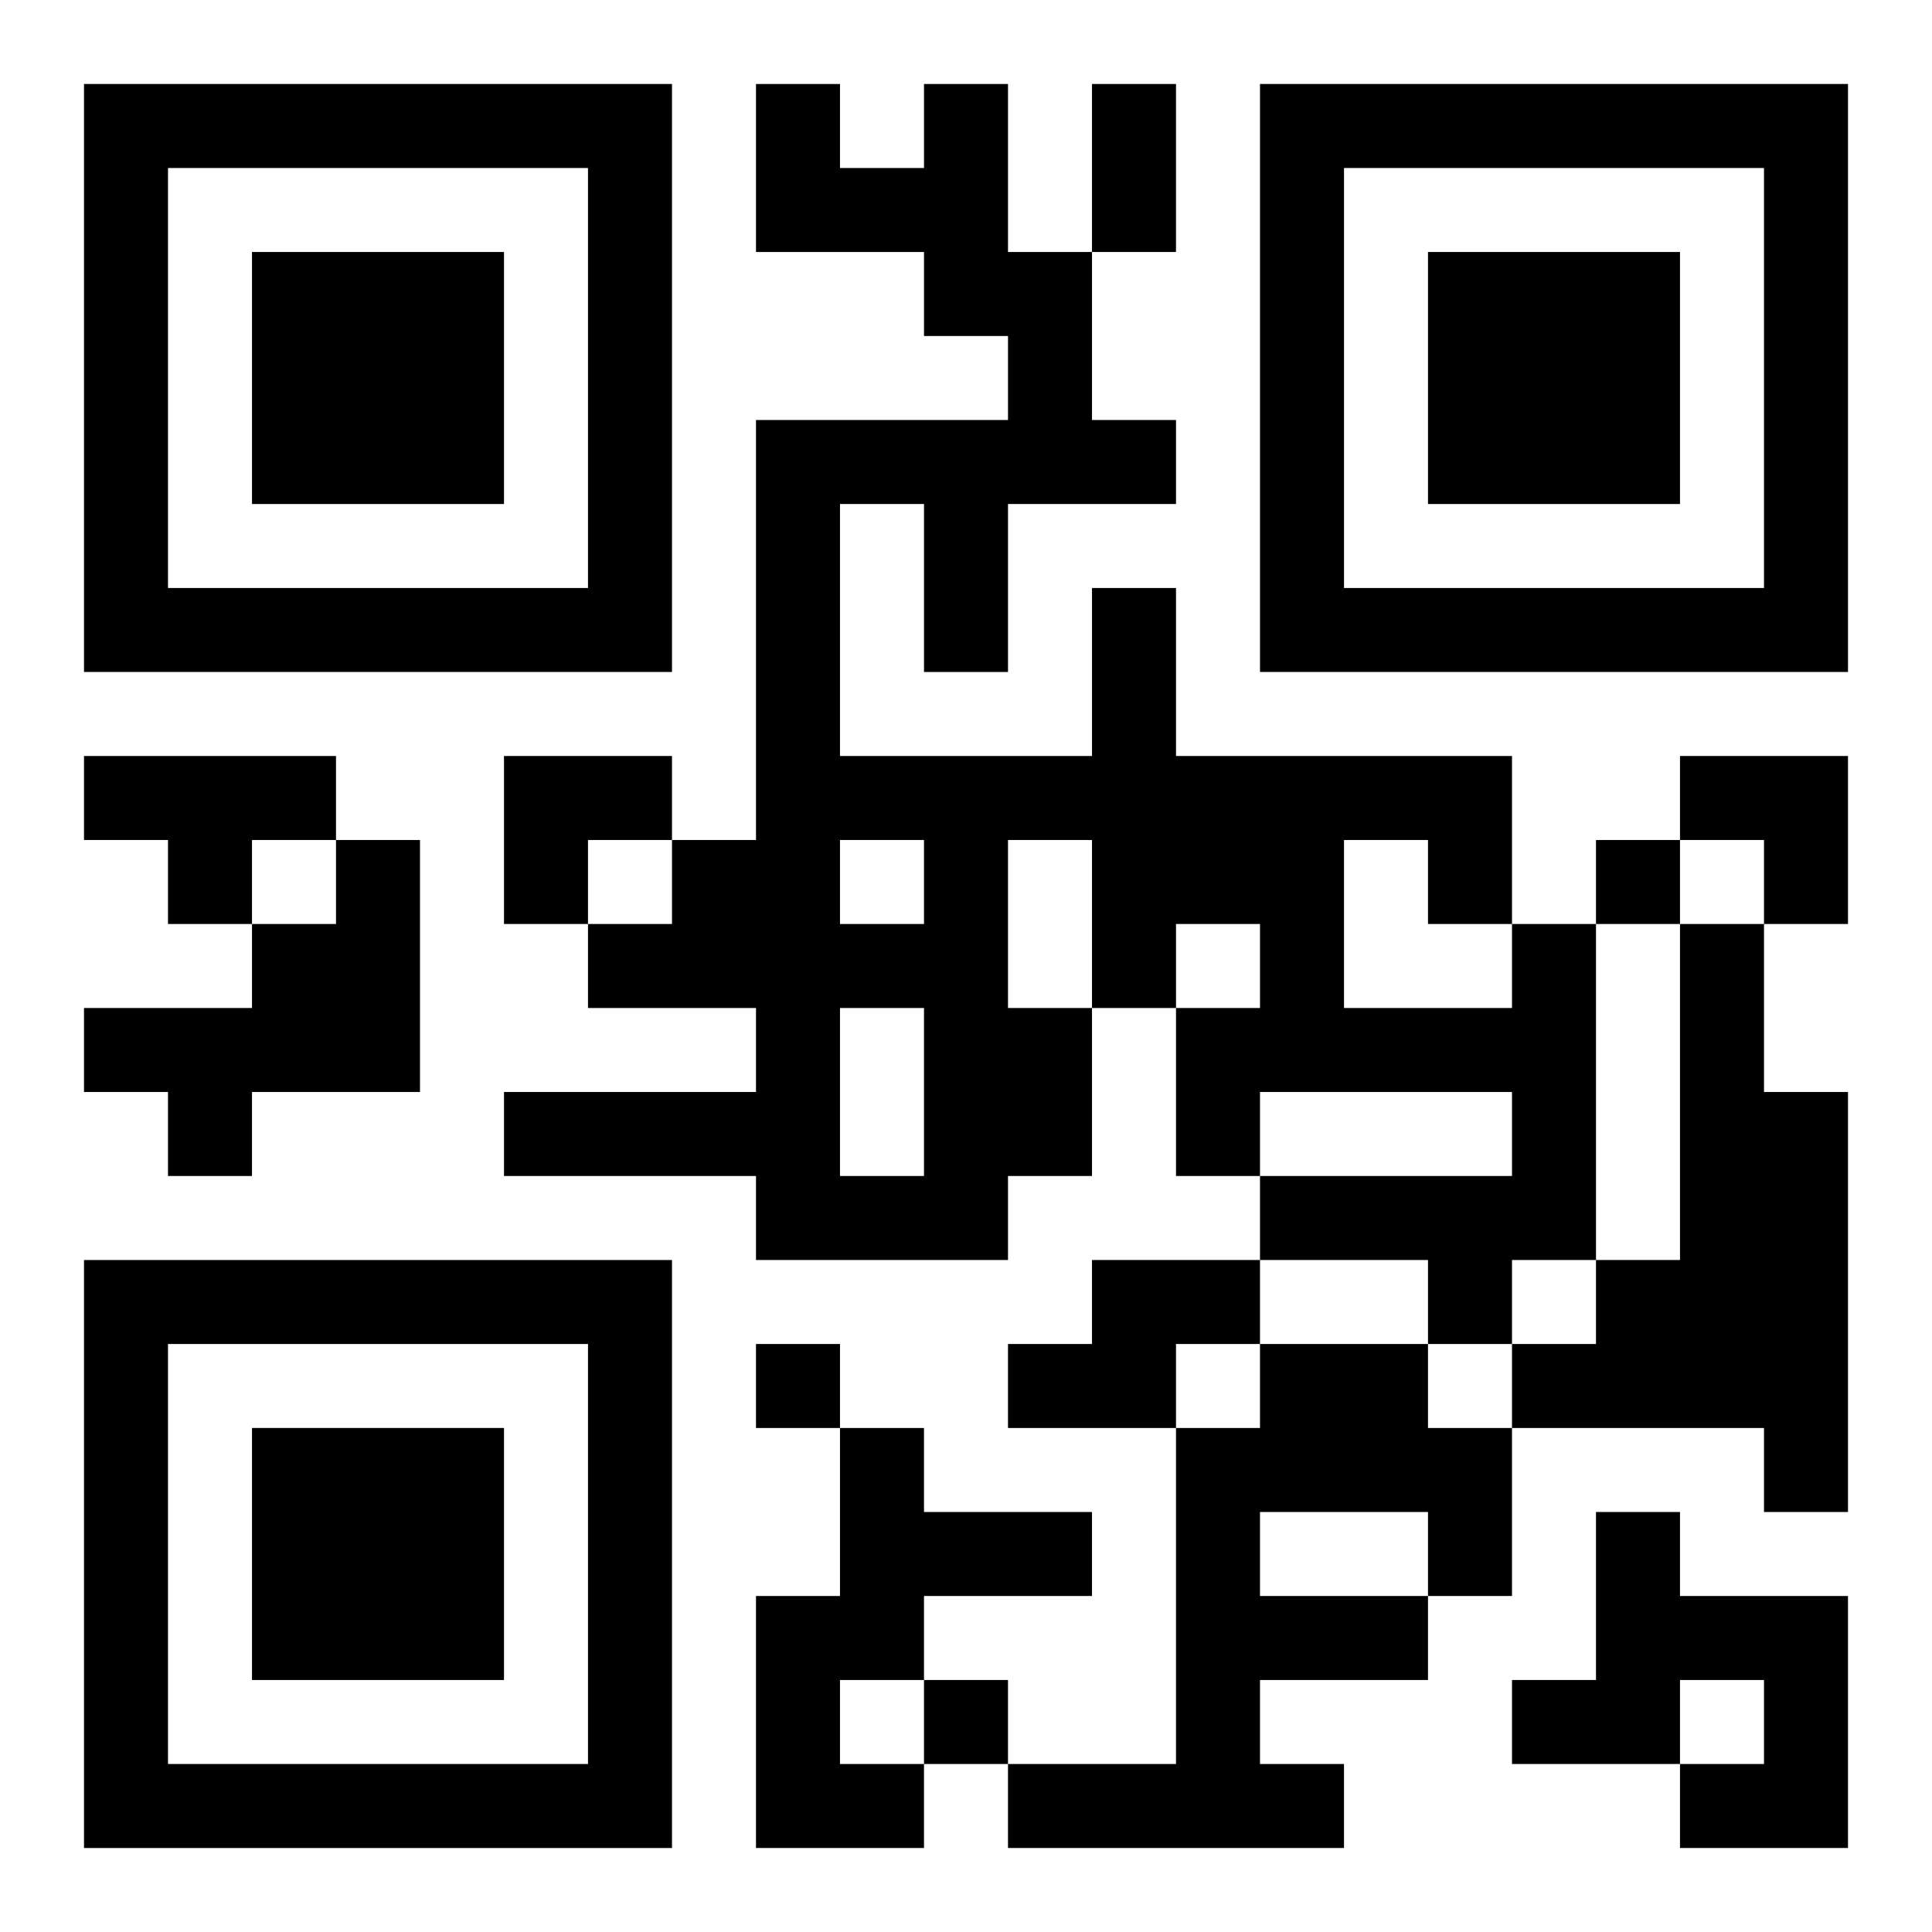 <?xml version="1.0" encoding="UTF-8"?>
<svg width="250" height="250" baseProfile="full" version="1.1" viewBox="-1 -1 23 23" xmlns="http://www.w3.org/2000/svg" xmlns:xlink="http://www.w3.org/1999/xlink"><symbol id="a"><path d="m0 7v7h7v-7h-7zm1 1h5v5h-5v-5zm1 1v3h3v-3h-3z"/></symbol><use y="-7" xlink:href="#a"/><use y="7" xlink:href="#a"/><use x="14" y="-7" xlink:href="#a"/><path d="m0 8h3v1h-1v1h-1v-1h-1v-1m3 1h1v3h-2v1h-1v-1h-1v-1h2v-1h1v-1m14 1h1v4h-1v1h-1v-1h-2v-1h3v-1h-3v1h-1v-2h1v-1h-1v1h-1v2h-1v1h-3v-1h-3v-1h3v-1h-2v-1h1v-1h1v-5h3v-1h-1v-1h-2v-2h1v1h1v-1h1v2h1v2h1v1h-2v2h-1v-2h-1v3h3v-2h1v2h4v2m-8-1v1h1v-1h-1m2 0v2h1v-2h-1m4 0v2h2v-1h-1v-1h-1m-6 2v2h1v-2h-1m10-1h1v2h1v5h-1v-1h-3v-1h1v-1h1v-4m-7 4h2v1h-1v1h-2v-1h1v-1m2 1h2v1h1v2h-1v1h-2v1h1v1h-4v-1h2v-4h1v-1m0 2v1h2v-1h-2m-5-1h1v1h2v1h-2v1h-1v1h1v1h-2v-3h1v-2m9 1h1v1h2v3h-2v-1h1v-1h-1v1h-2v-1h1v-2m0-8v1h1v-1h-1m-10 6v1h1v-1h-1m2 4v1h1v-1h-1m2-19h1v2h-1v-2m-7 8h2v1h-1v1h-1zm14 0h2v2h-1v-1h-1z"/></svg>
